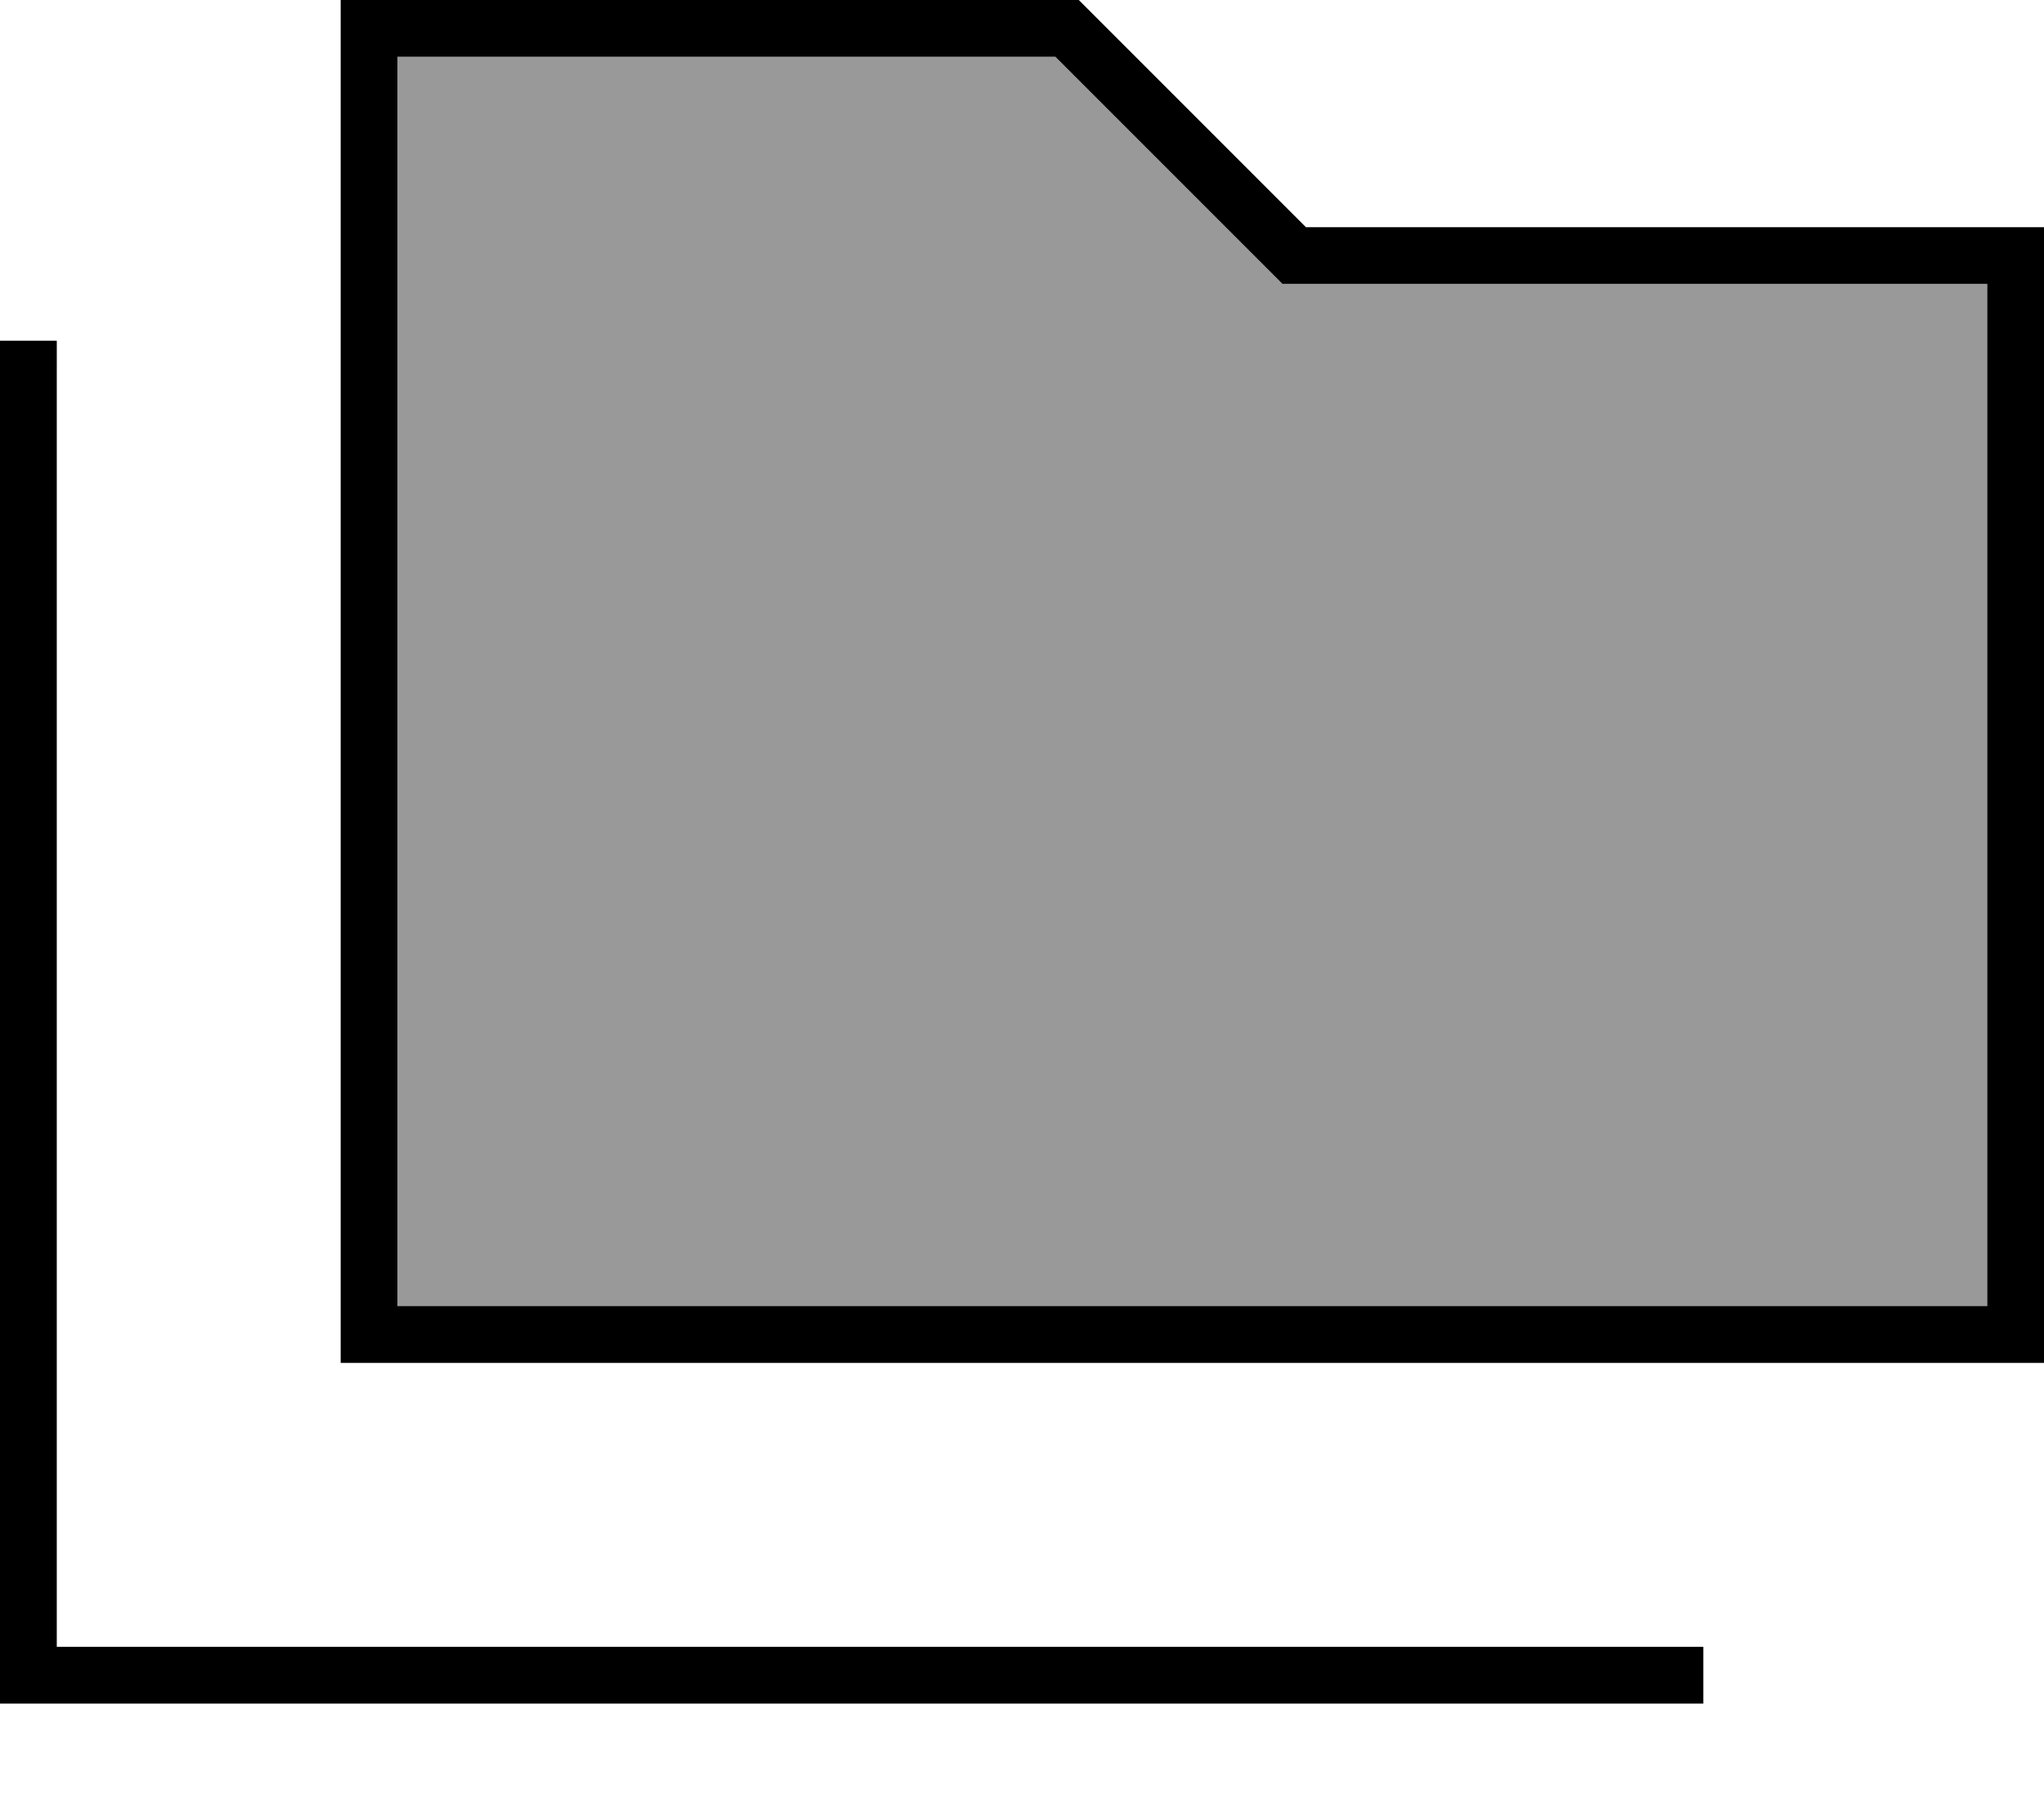 <svg xmlns="http://www.w3.org/2000/svg" viewBox="0 0 576 512"><!--! Font Awesome Pro 7.0.0 by @fontawesome - https://fontawesome.com License - https://fontawesome.com/license (Commercial License) Copyright 2025 Fonticons, Inc. --><path style="fill:currentColor;opacity:.4" d="M112 16l0 352 448 0 0-288-198.6 0-4.7-4.7-59.3-59.3-185.4 0z"/><path style="fill:currentColor;opacity:1" d="M304 0l64 64 208 0 0 320-480 0 0-384 208 0zm64 80l-6.6 0-4.7-4.7-59.3-59.3-185.4 0 0 352 448 0 0-288-192 0zM16 104l0 360 464 0 0 16-480 0 0-384 16 0 0 8z"/></svg>
